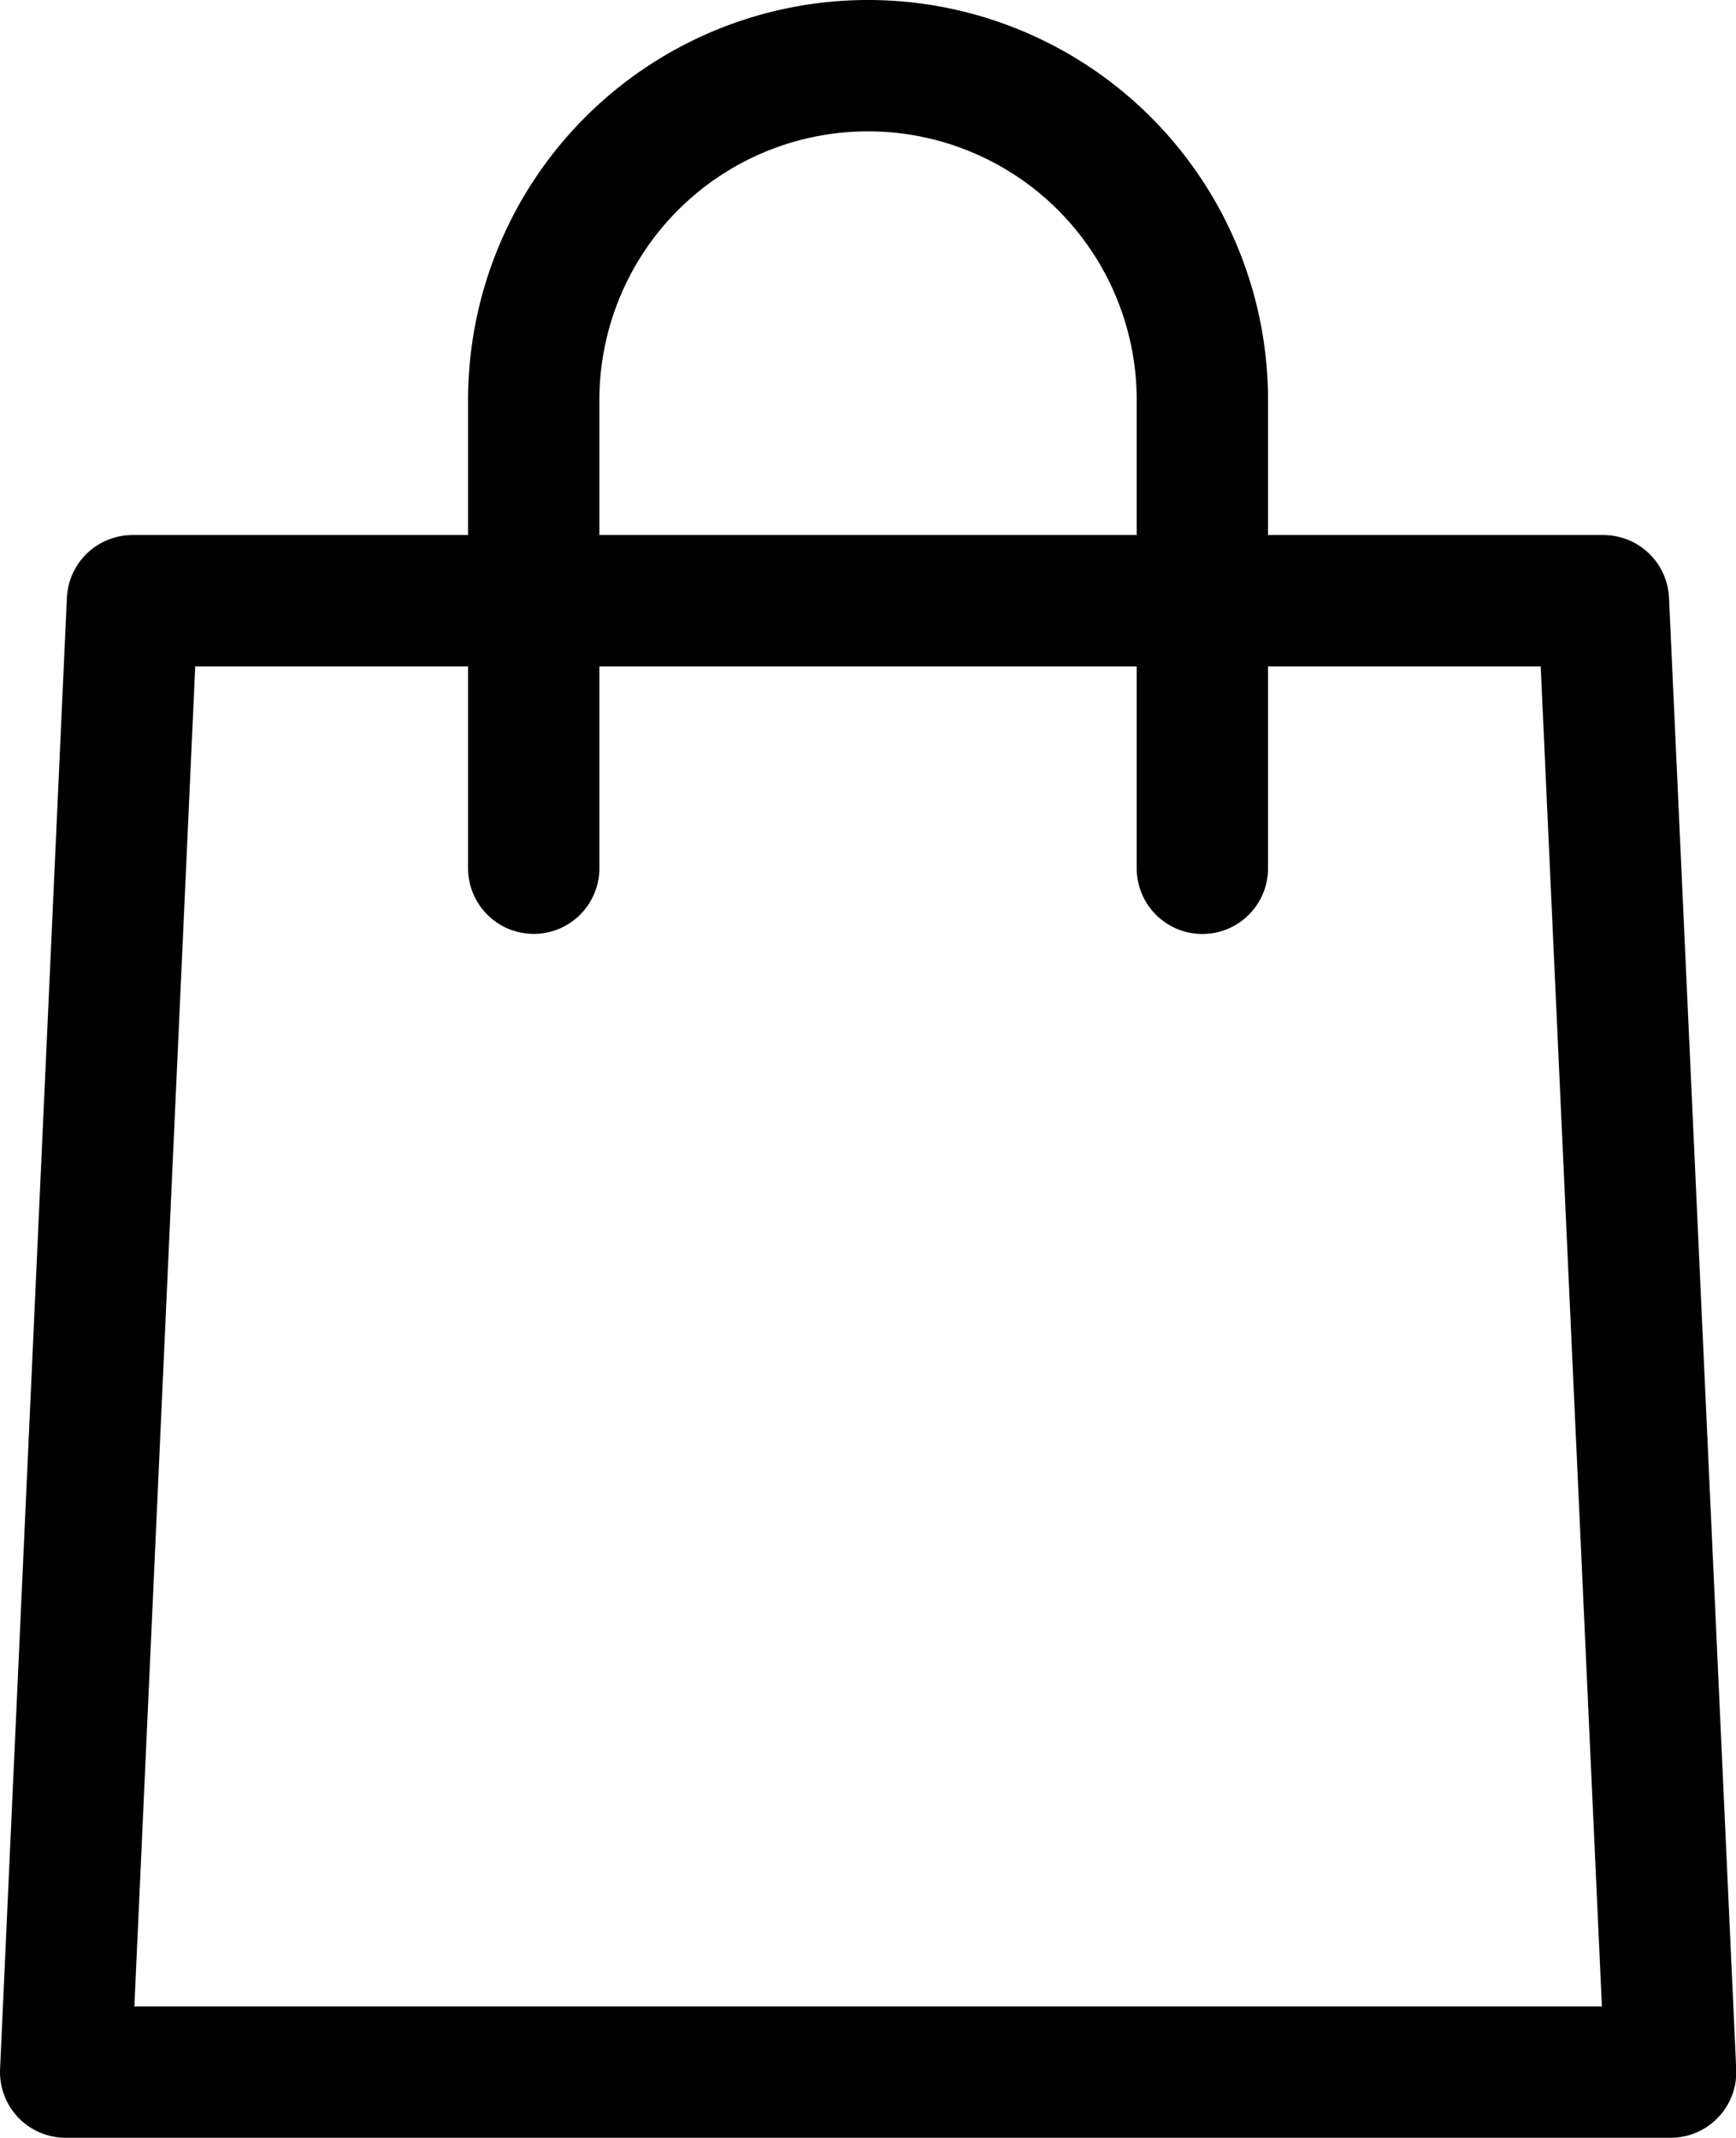 <svg xmlns="http://www.w3.org/2000/svg" width="17.847" height="21.971" viewBox="0 0 17.847 21.971"><g transform="translate(0.675 0.675)"><path d="M24.5,33.122H8L8.687,18H23.809Z" transform="translate(-8 -12.501)" fill="none" stroke="currentColor" stroke-linecap="round" stroke-linejoin="round" stroke-miterlimit="10" stroke-width="1.35"/><path d="M22,10.248V5.437a3.437,3.437,0,1,1,6.874,0v4.812" transform="translate(-17.188 -2)" fill="none" stroke="currentColor" stroke-linecap="round" stroke-linejoin="round" stroke-miterlimit="10" stroke-width="1.35"/></g></svg>